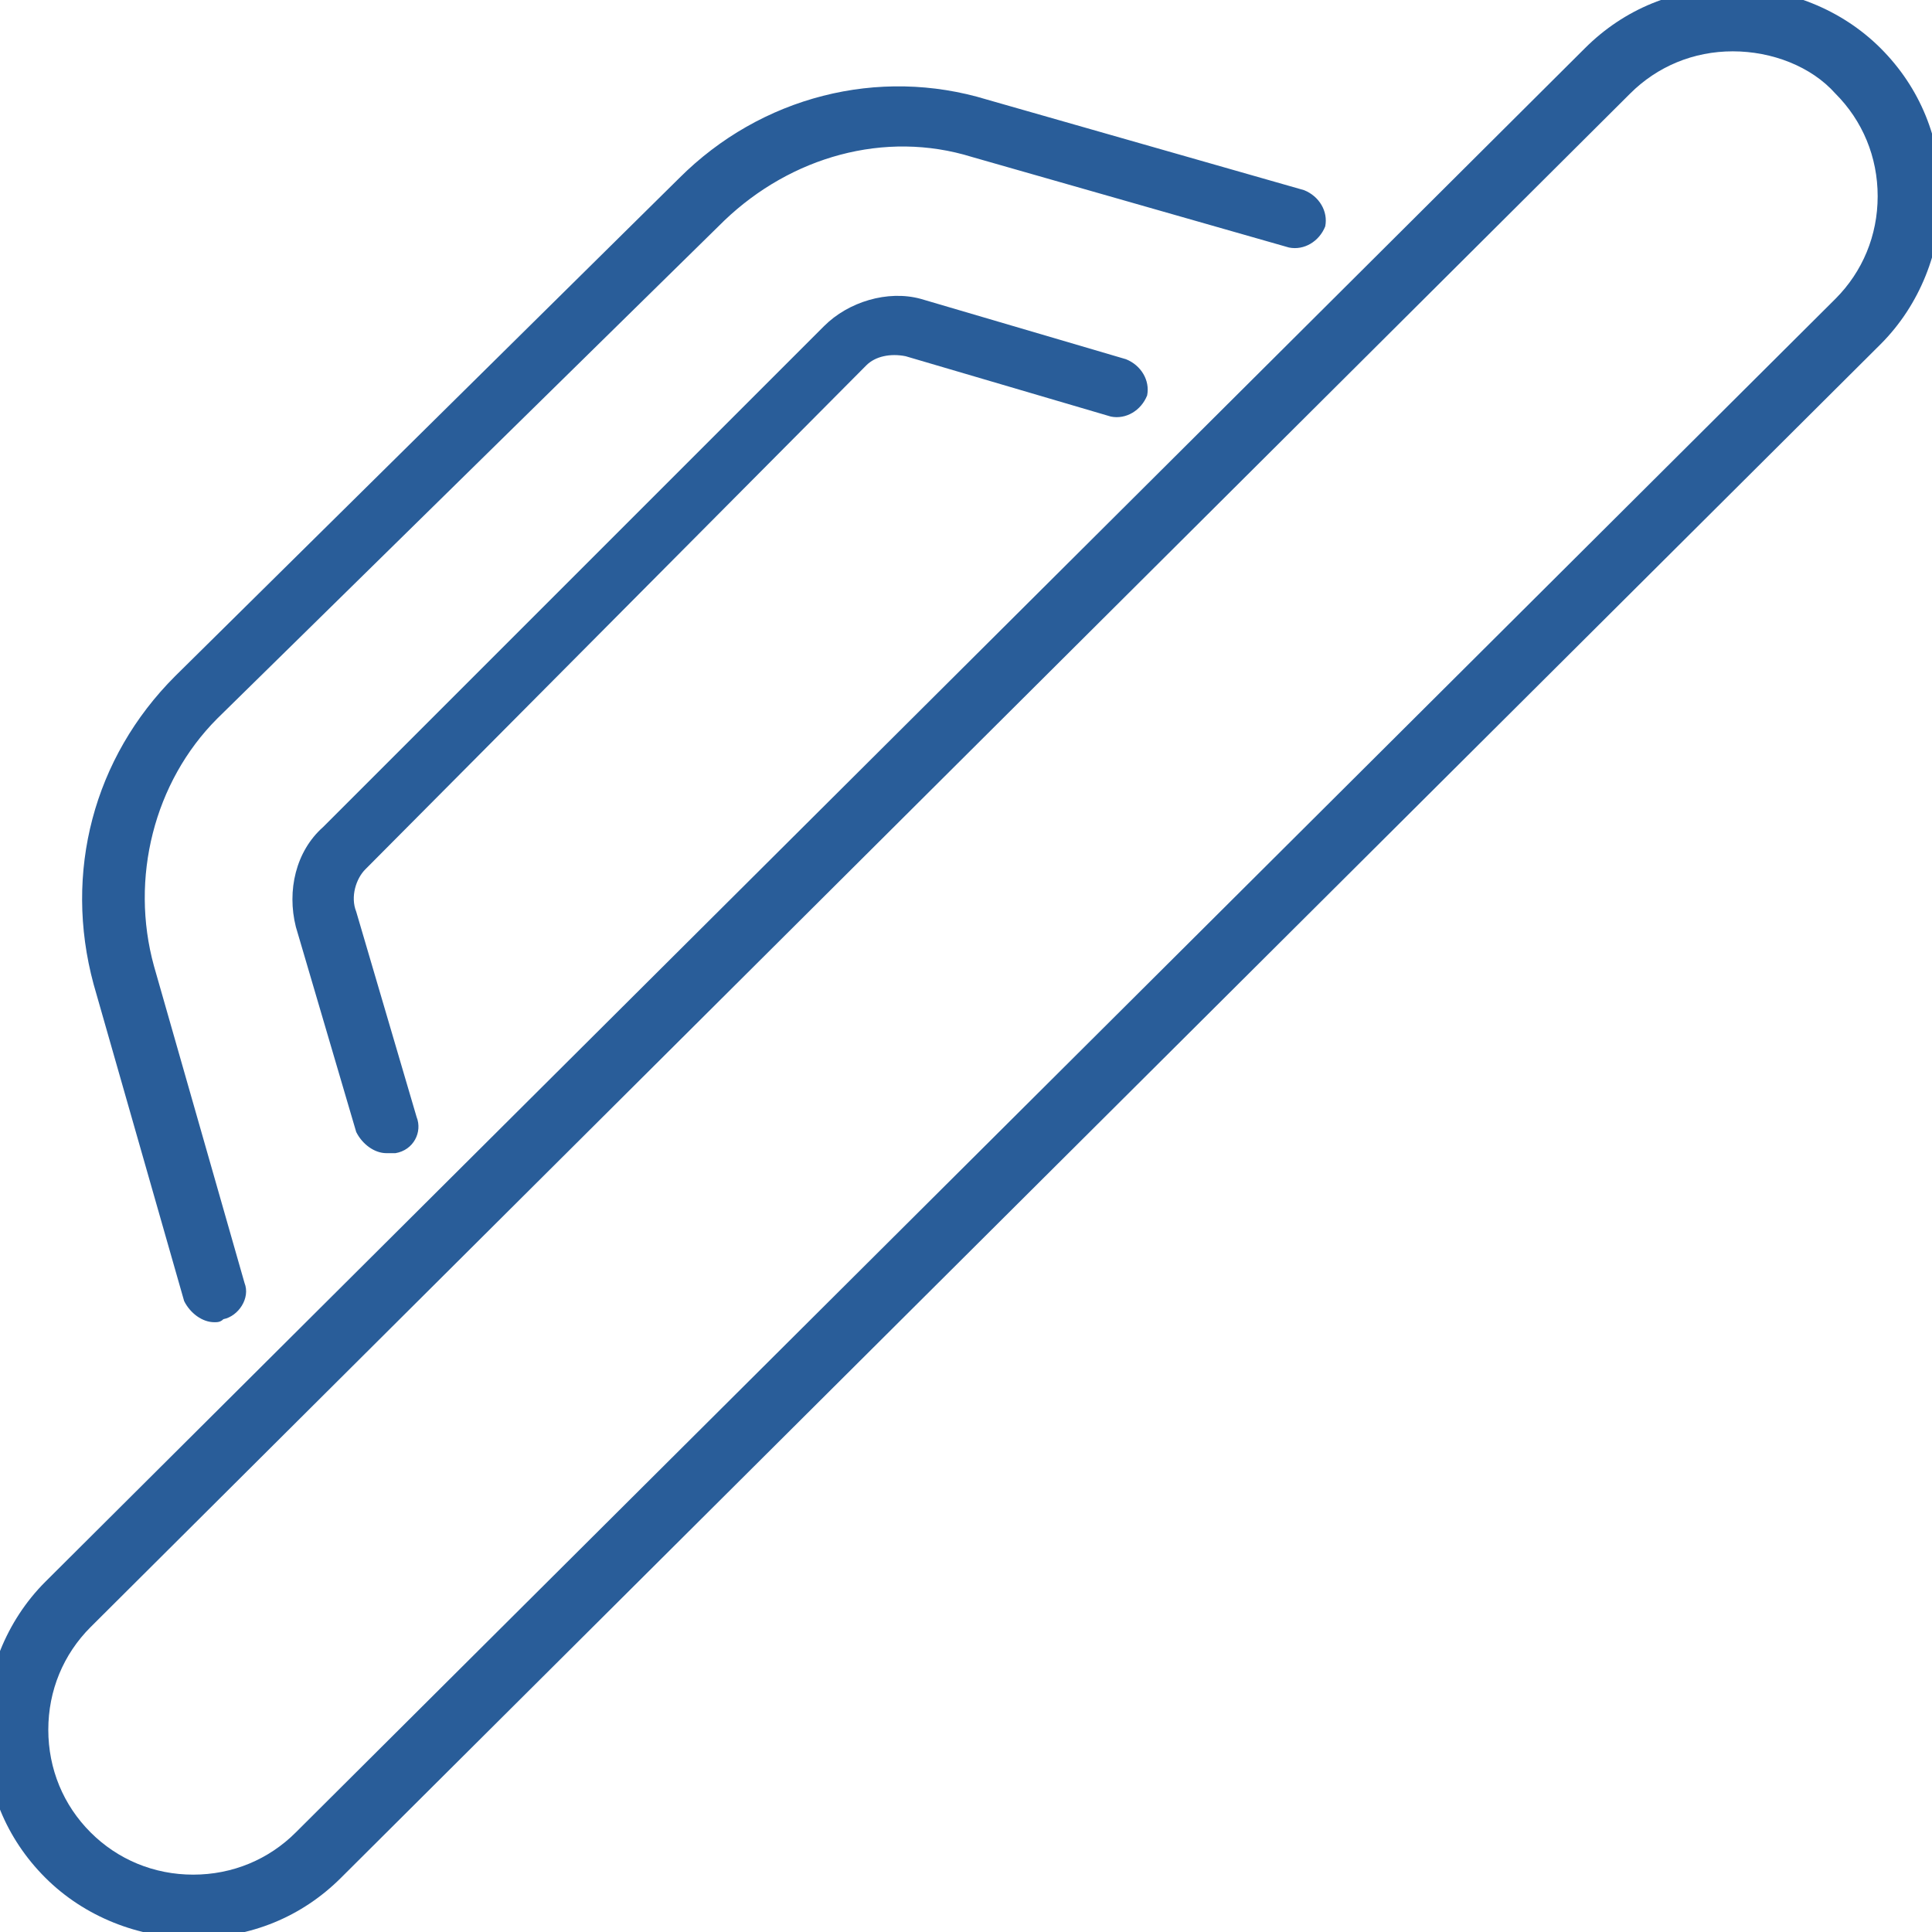 <svg xmlns="http://www.w3.org/2000/svg" width="74" height="74" viewBox="0 0 74 74" fill="none"><g clip-path="url(#clip0_47_420)"><path d="M14.8 44.169C14.338 44.169 13.875 43.822 13.644 43.359L11.331 35.497C10.984 34.109 11.331 32.606 12.372 31.681L31.566 12.488C32.491 11.563 33.994 11.1 35.266 11.447L43.128 13.759C43.706 13.991 44.053 14.569 43.938 15.147C43.706 15.725 43.128 16.072 42.55 15.956L34.688 13.644C34.109 13.528 33.531 13.644 33.184 13.991L13.991 33.3C13.644 33.647 13.412 34.341 13.644 34.919L15.956 42.781C16.188 43.359 15.841 44.053 15.147 44.169H14.8Z" fill="#295D99"></path><path d="M8.209 50.644C7.747 50.644 7.284 50.297 7.053 49.834L3.584 37.694C2.428 33.416 3.584 29.022 6.706 25.9L26.016 6.822C29.137 3.7 33.647 2.544 37.809 3.816L49.95 7.284C50.528 7.516 50.875 8.094 50.759 8.672C50.528 9.25 49.95 9.597 49.372 9.481L37.231 6.013C33.878 4.972 30.294 6.013 27.75 8.441L8.325 27.519C5.897 29.947 4.972 33.647 5.897 37L9.366 49.141C9.597 49.719 9.134 50.413 8.556 50.528C8.441 50.644 8.325 50.644 8.209 50.644ZM7.4 74.231C5.319 74.231 3.237 73.422 1.734 71.919C0.231 70.416 -0.578 68.45 -0.578 66.253C-0.578 64.172 0.231 62.091 1.734 60.588L60.703 1.85C62.206 0.347 64.172 -0.462 66.369 -0.462C68.45 -0.462 70.531 0.347 72.034 1.85C73.537 3.353 74.347 5.319 74.347 7.516C74.347 9.597 73.537 11.678 72.034 13.181L13.066 71.919C11.562 73.422 9.597 74.231 7.4 74.231ZM66.369 1.966C64.866 1.966 63.478 2.544 62.438 3.584L3.469 62.322C2.428 63.363 1.85 64.75 1.85 66.253C1.85 67.756 2.428 69.144 3.469 70.184C4.509 71.225 5.897 71.803 7.4 71.803C8.903 71.803 10.291 71.225 11.331 70.184L70.3 11.447C71.341 10.406 71.919 9.019 71.919 7.516C71.919 6.013 71.341 4.625 70.3 3.584C69.375 2.544 67.872 1.966 66.369 1.966Z" fill="#295D99"></path></g><defs><clipPath id="clip0_47_420"><rect width="74" height="74" fill="white"></rect></clipPath></defs></svg>